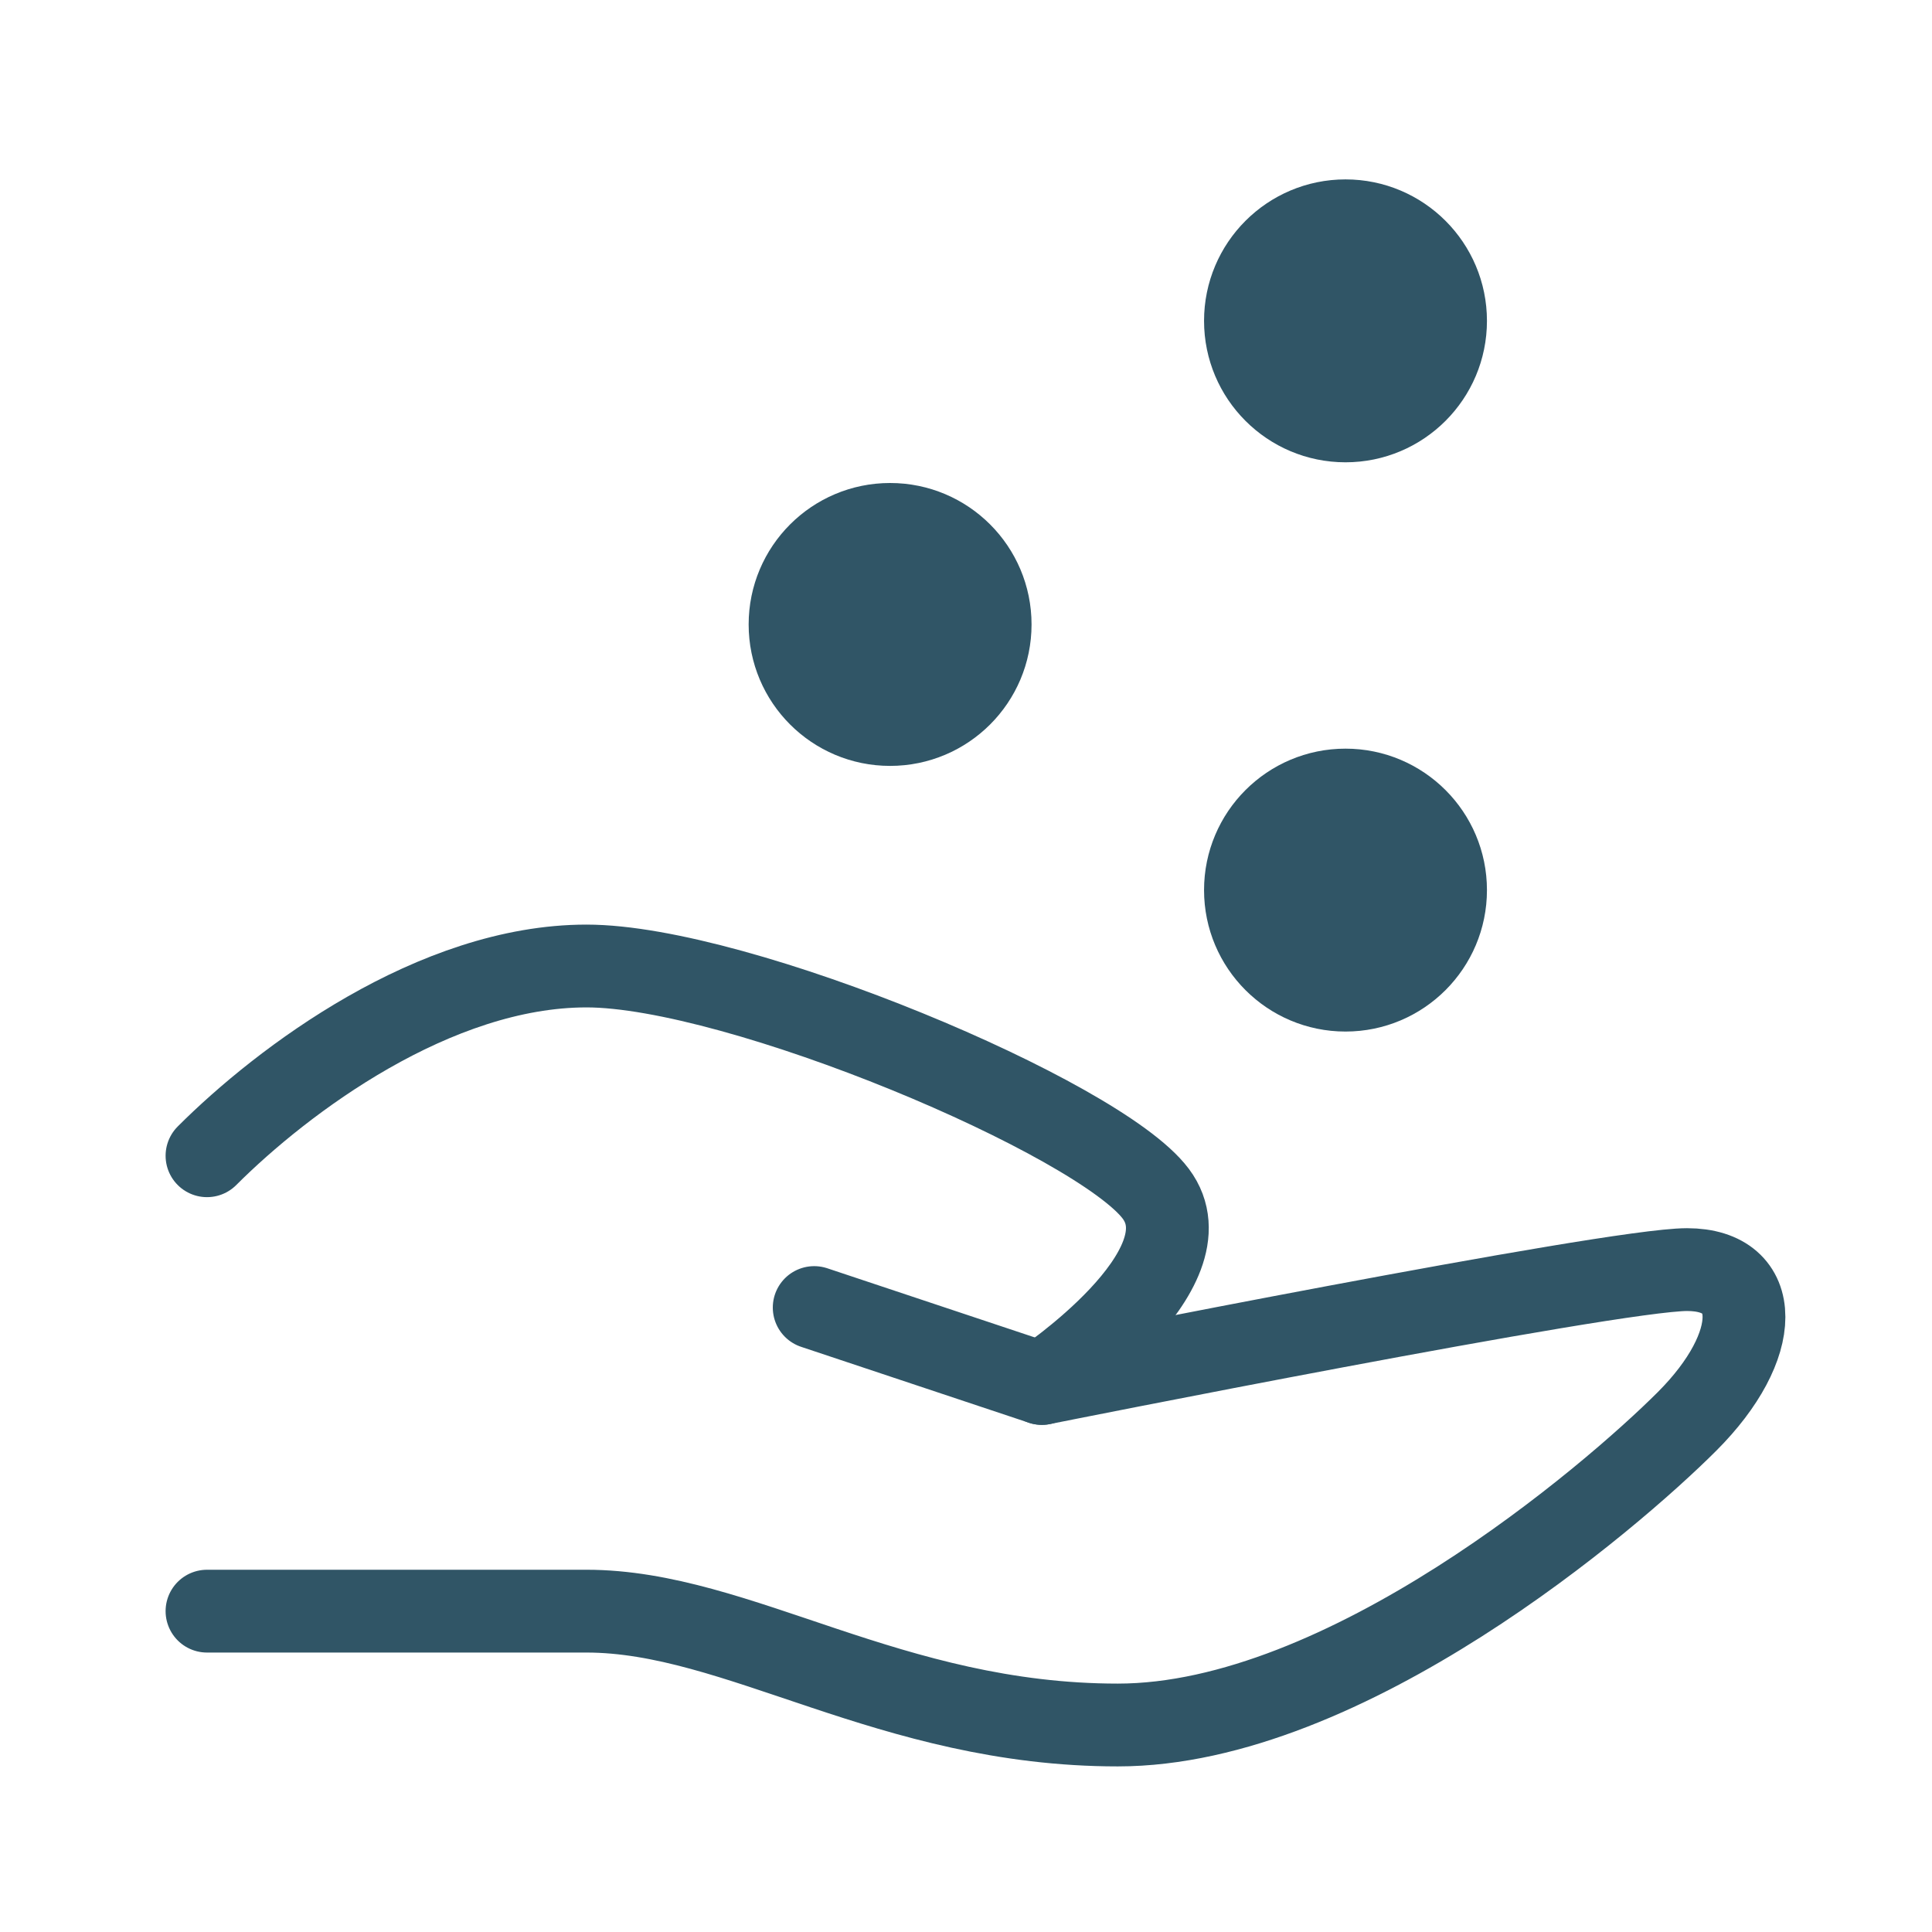 <svg width="70" height="70" viewBox="0 0 70 70" fill="none" xmlns="http://www.w3.org/2000/svg">
<path d="M29.5 47.375L37.75 50.125C37.75 50.125 58.375 46 61.125 46C63.875 46 63.875 48.75 61.125 51.5C58.375 54.25 48.75 62.5 40.5 62.5C32.25 62.5 26.75 58.375 21.25 58.375H7.5" stroke="#305566" stroke-width="3" stroke-linecap="round" stroke-linejoin="round"/>
<path d="M7.5 41.875C10.25 39.125 15.75 35 21.25 35C26.75 35 39.812 40.5 41.875 43.25C43.938 46 37.75 50.125 37.75 50.125" stroke="#305566" stroke-width="3" stroke-linecap="round" stroke-linejoin="round"/>
<path d="M48.75 36.375C51.028 36.375 52.875 34.528 52.875 32.25C52.875 29.972 51.028 28.125 48.75 28.125C46.472 28.125 44.625 29.972 44.625 32.25C44.625 34.528 46.472 36.375 48.75 36.375Z" fill="#305566" stroke="#305566" stroke-width="2"/>
<path d="M32.25 26.75C34.528 26.75 36.375 24.903 36.375 22.625C36.375 20.347 34.528 18.5 32.25 18.5C29.972 18.5 28.125 20.347 28.125 22.625C28.125 24.903 29.972 26.75 32.25 26.75Z" fill="#305566" stroke="#305566" stroke-width="2"/>
<path d="M48.75 15.75C51.028 15.75 52.875 13.903 52.875 11.625C52.875 9.347 51.028 7.5 48.75 7.5C46.472 7.5 44.625 9.347 44.625 11.625C44.625 13.903 46.472 15.75 48.75 15.75Z" fill="#305566" stroke="#305566" stroke-width="2"/>
</svg>
